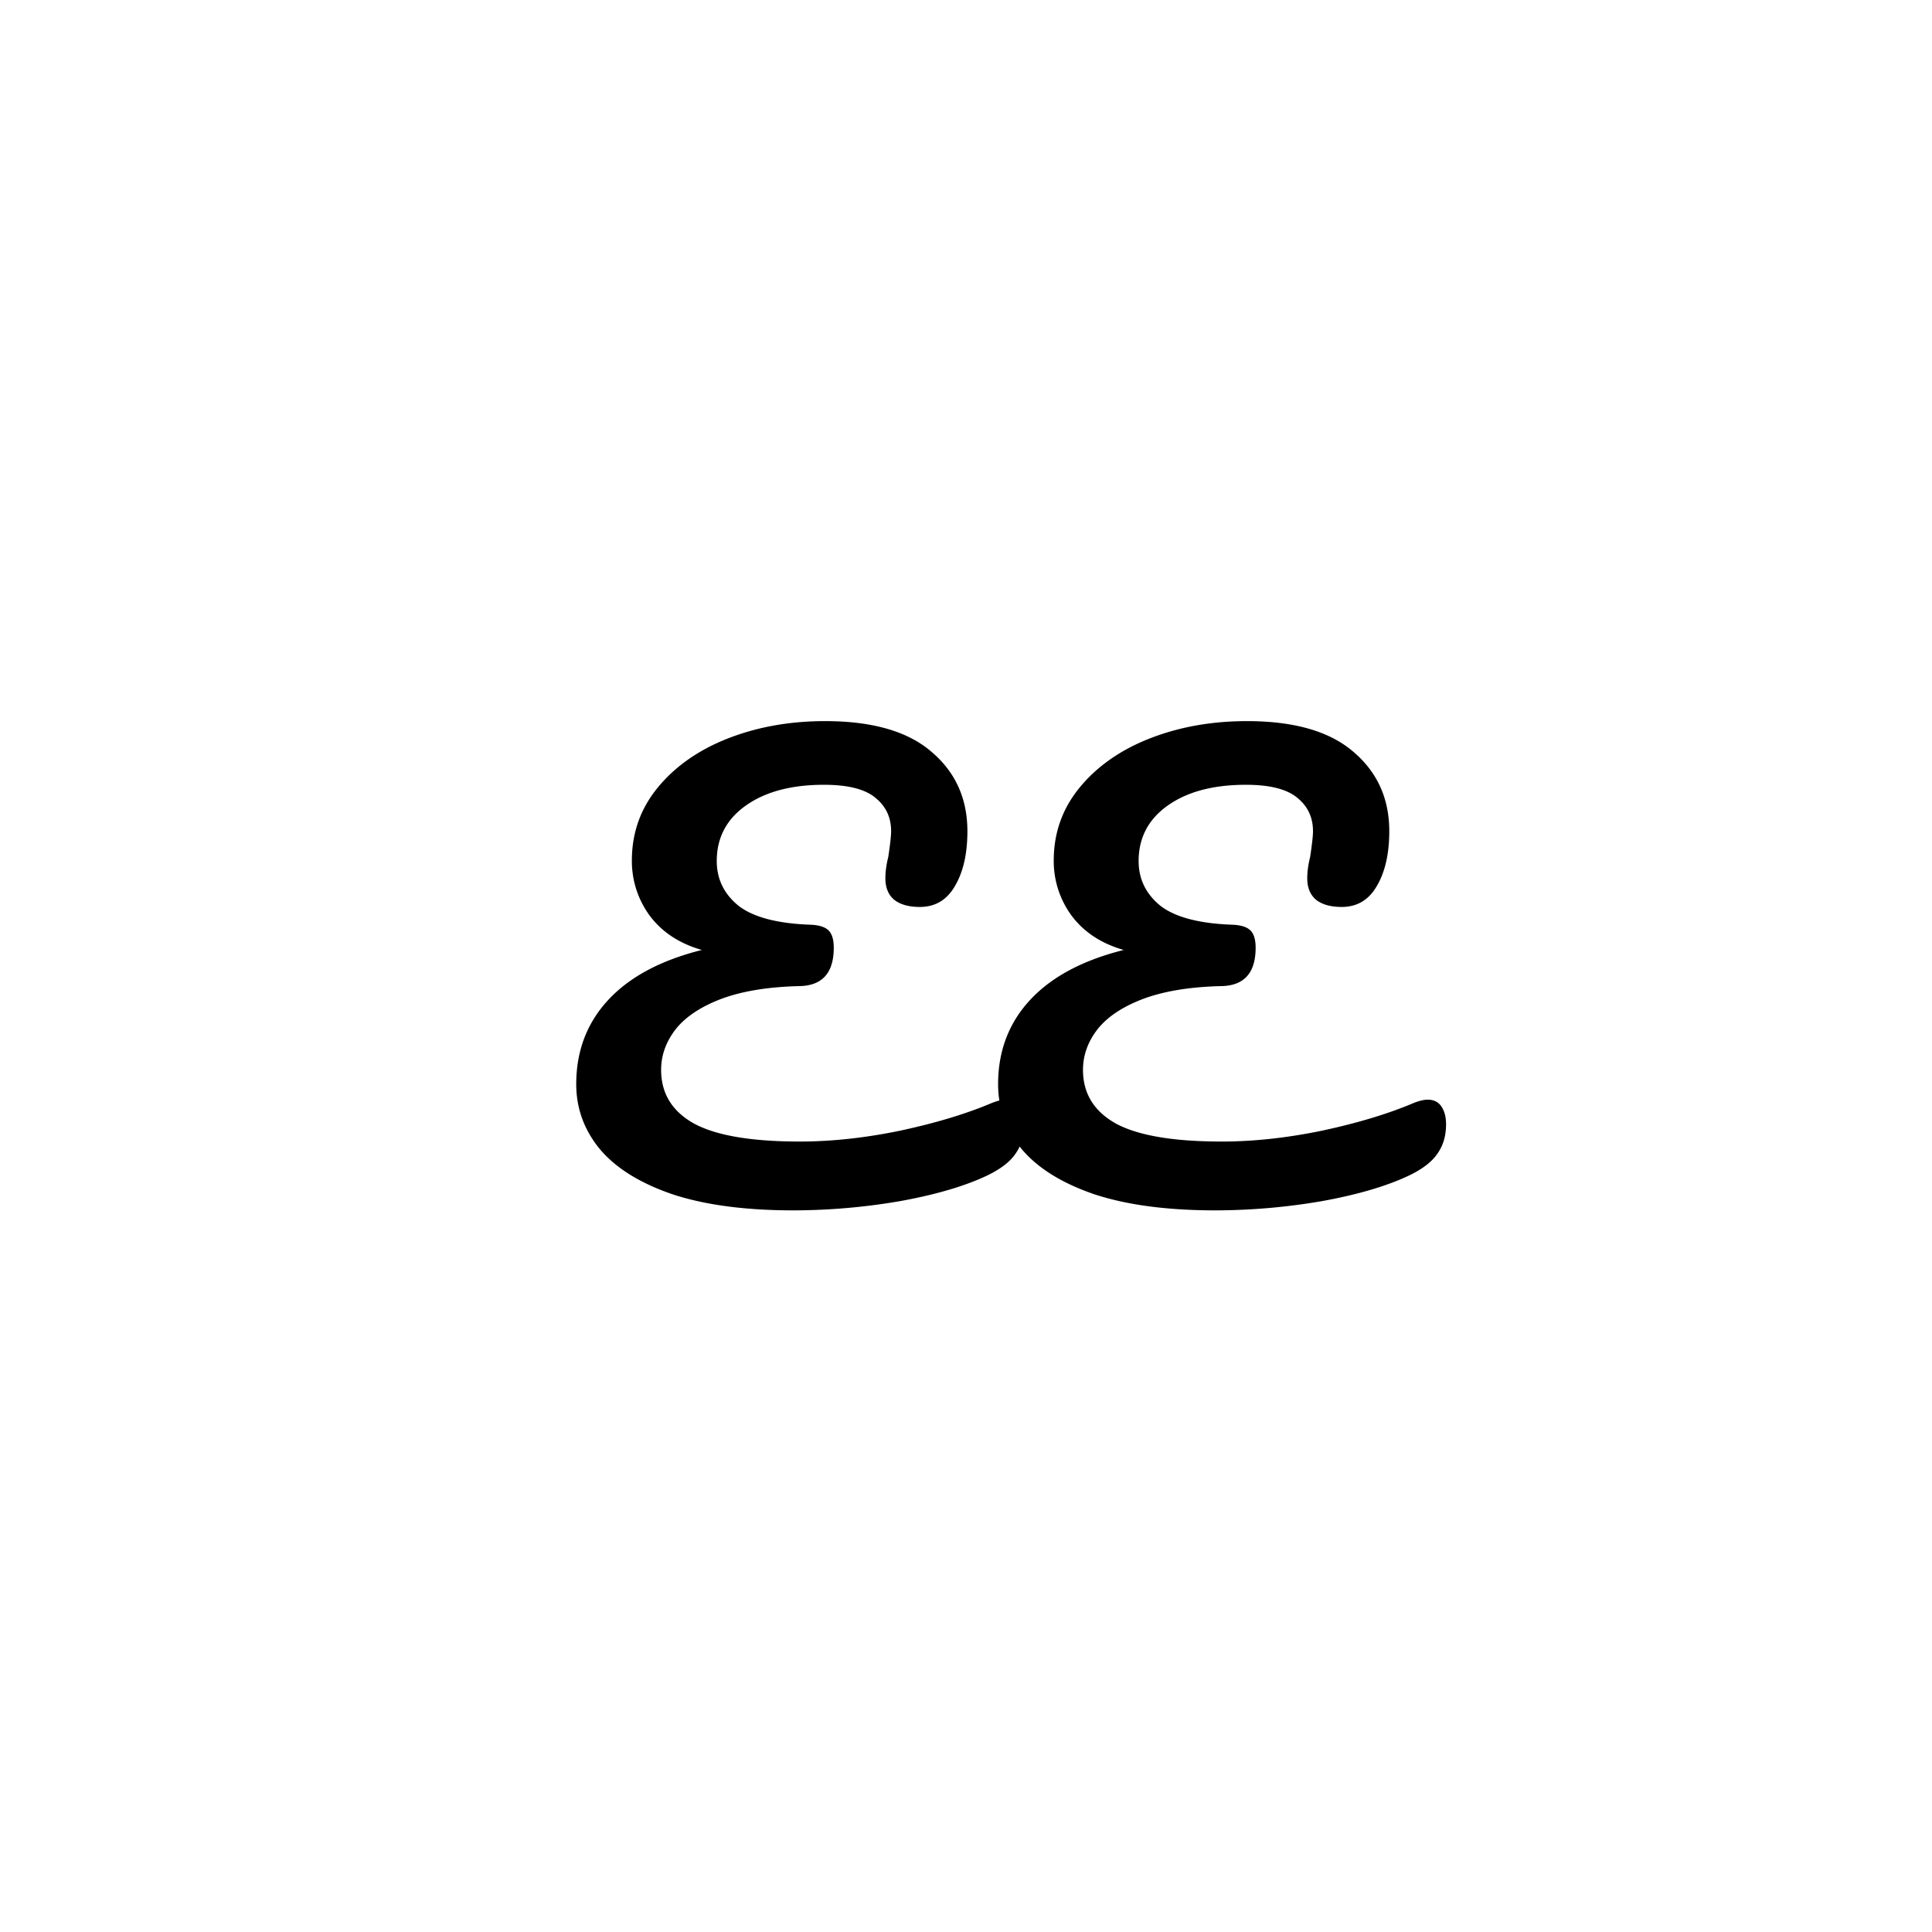 <?xml version="1.0" encoding="UTF-8"?>
<svg data-bbox="0 0 128 128" xmlns="http://www.w3.org/2000/svg" viewBox="0 0 128 128" height="128" width="128" data-type="color">
    <g>
        <path fill="#ffffff" d="M128 0v128H0V0z" data-color="1"/>
        <path fill="#000000" d="M65.69 73.084q.57-.228.95-.228.608 0 .911.456t.304 1.178q0 1.14-.57 1.938-.531.798-1.862 1.444-2.241 1.065-5.814 1.71a42 42 0 0 1-7.03.608q-4.788 0-8.018-1.064-3.23-1.102-4.826-3.002-1.557-1.9-1.558-4.294 0-3.268 2.09-5.548 2.128-2.318 6.232-3.344-2.241-.645-3.458-2.28a6.1 6.1 0 0 1-1.178-3.648q0-2.736 1.71-4.826 1.749-2.128 4.674-3.268t6.422-1.14q4.713 0 7.068 2.052 2.356 2.014 2.356 5.244 0 2.242-.836 3.648-.797 1.368-2.318 1.368-1.064 0-1.672-.456-.608-.494-.608-1.444 0-.646.19-1.406.19-1.254.19-1.71 0-1.368-1.026-2.204-1.026-.874-3.42-.874-3.23 0-5.168 1.368-1.938 1.367-1.938 3.686 0 1.786 1.444 2.964 1.482 1.14 4.788 1.254.837.038 1.178.38.342.342.342 1.14 0 2.507-2.28 2.546-3.153.076-5.244.874-2.051.798-3.002 2.052-.912 1.216-.912 2.622 0 2.355 2.204 3.572 2.204 1.178 6.992 1.178 3.155 0 6.65-.722 3.534-.76 6.042-1.824m27.95 0q.57-.228.95-.228.608 0 .912.456t.304 1.178q0 1.14-.57 1.938-.532.798-1.862 1.444-2.243 1.065-5.814 1.71a42 42 0 0 1-7.03.608q-4.788 0-8.018-1.064-3.23-1.102-4.826-3.002-1.558-1.9-1.558-4.294 0-3.268 2.09-5.548 2.128-2.318 6.232-3.344-2.242-.645-3.458-2.28a6.1 6.1 0 0 1-1.178-3.648q0-2.736 1.71-4.826 1.748-2.128 4.674-3.268 2.925-1.14 6.422-1.14 4.712 0 7.068 2.052 2.356 2.014 2.356 5.244 0 2.242-.836 3.648-.798 1.368-2.318 1.368-1.065 0-1.672-.456-.608-.494-.608-1.444 0-.646.19-1.406.19-1.254.19-1.71 0-1.368-1.026-2.204-1.026-.874-3.42-.874-3.23 0-5.168 1.368-1.938 1.367-1.938 3.686 0 1.786 1.444 2.964 1.482 1.14 4.788 1.254.836.038 1.178.38t.342 1.14q0 2.507-2.28 2.546-3.154.076-5.244.874-2.052.798-3.002 2.052-.912 1.216-.912 2.622 0 2.355 2.204 3.572 2.204 1.178 6.992 1.178 3.155 0 6.65-.722 3.534-.76 6.042-1.824" data-color="2"/>
    </g>
</svg>
